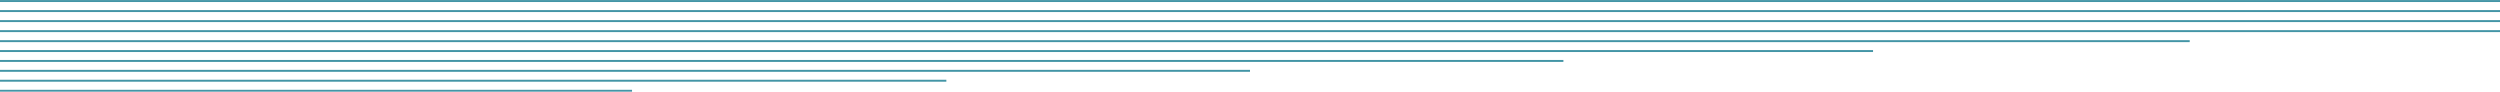 <?xml version="1.0" encoding="UTF-8"?><svg id="b" xmlns="http://www.w3.org/2000/svg" viewBox="0 0 1920 70.4"><g id="c"><line x1="1920" y1="23.9" y2="23.9" fill="none" stroke="#4395a6" stroke-miterlimit="10" stroke-width="1.5"/><line x1="1920" y1="16.2" y2="16.2" fill="none" stroke="#4395a6" stroke-miterlimit="10" stroke-width="1.5"/><line x1="1920" y1="8.5" y2="8.5" fill="none" stroke="#4395a6" stroke-miterlimit="10" stroke-width="1.5"/><line x1="1920" y1=".8" y2=".8" fill="none" stroke="#4395a6" stroke-miterlimit="10" stroke-width="1.5"/><line x1="1681.7" y1="31.6" y2="31.6" fill="none" stroke="#4395a6" stroke-miterlimit="10" stroke-width="1.5"/><line x1="1438.5" y1="39.2" y2="39.2" fill="none" stroke="#4395a6" stroke-miterlimit="10" stroke-width="1.5"/><line x1="1200.7" y1="46.8" y2="46.8" fill="none" stroke="#4395a6" stroke-miterlimit="10" stroke-width="1.5"/><line x1="960" y1="54.4" y2="54.4" fill="none" stroke="#4395a6" stroke-miterlimit="10" stroke-width="1.5"/><line x1="726.8" y1="62" y2="62" fill="none" stroke="#4395a6" stroke-miterlimit="10" stroke-width="1.5"/><line x1="485.4" y1="69.7" y2="69.7" fill="none" stroke="#4395a6" stroke-miterlimit="10" stroke-width="1.5"/></g></svg>